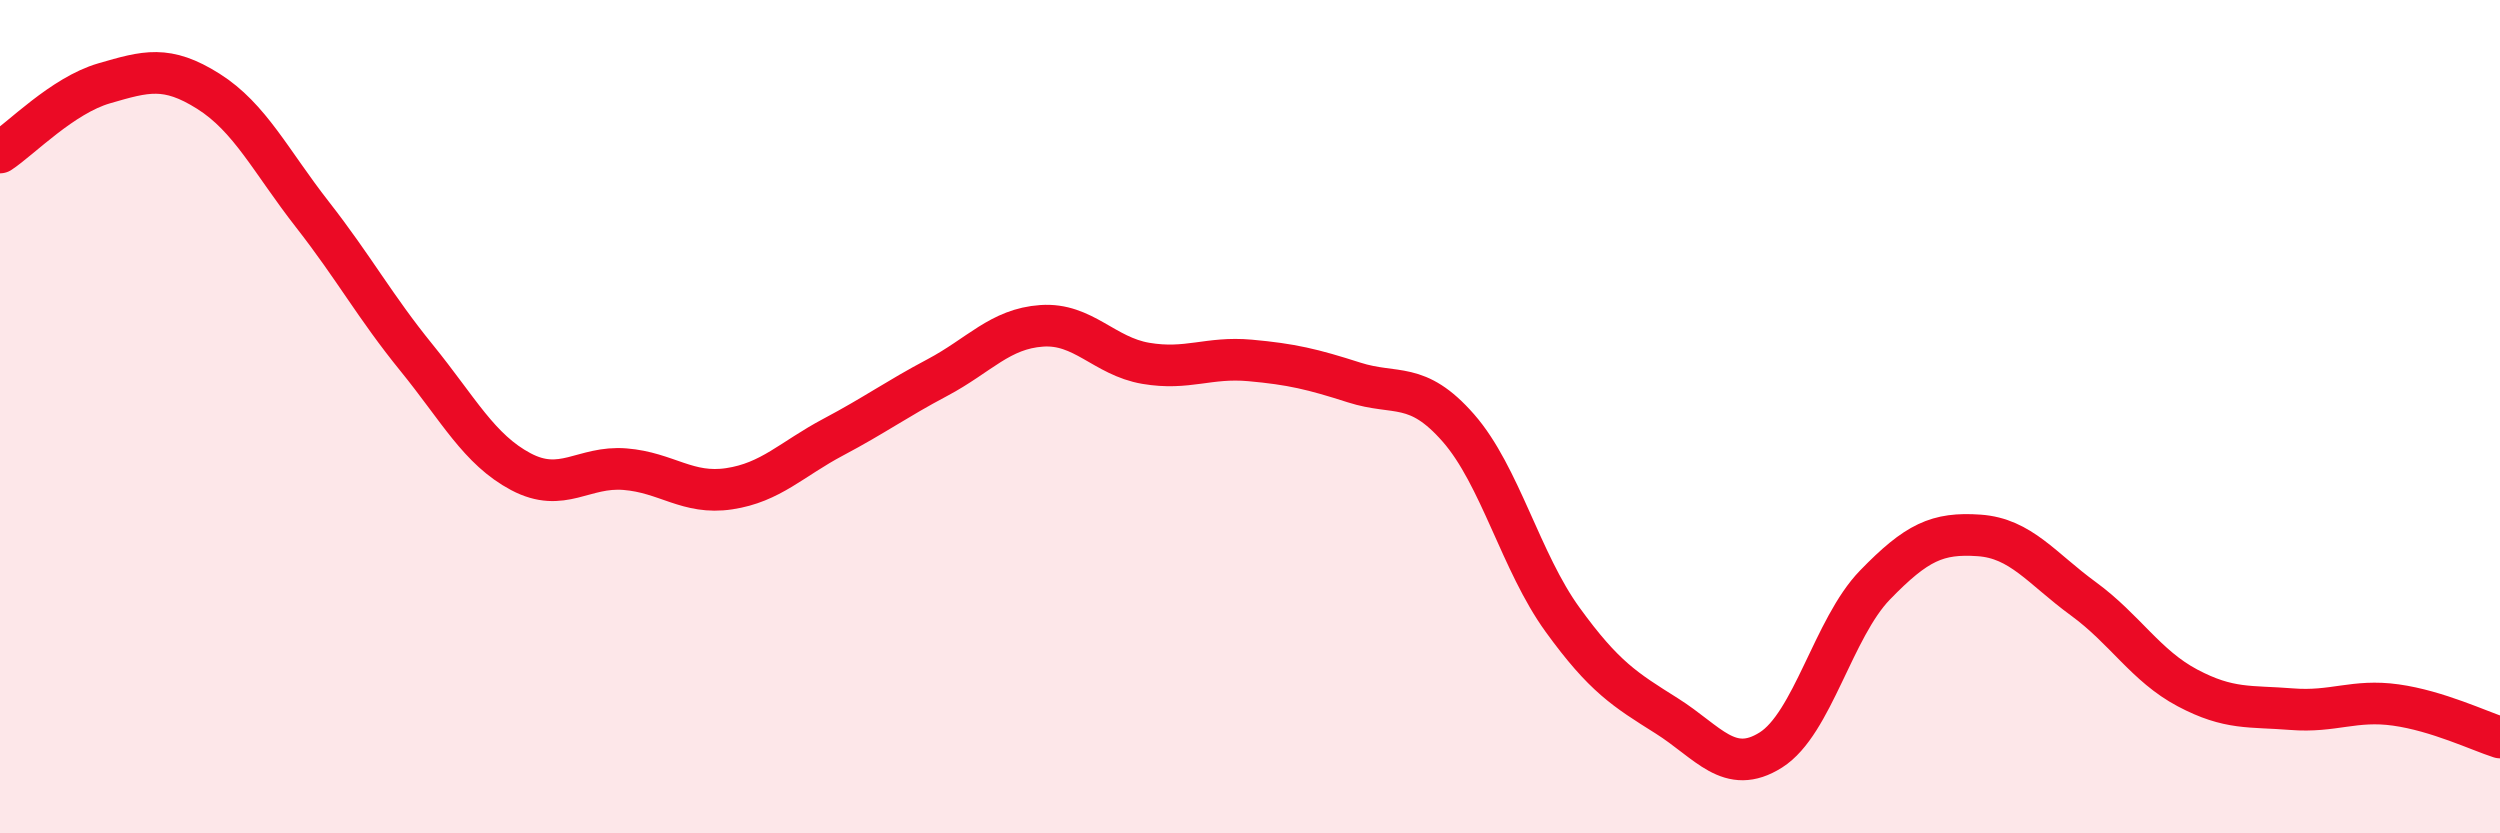 
    <svg width="60" height="20" viewBox="0 0 60 20" xmlns="http://www.w3.org/2000/svg">
      <path
        d="M 0,3.66 C 0.5,3.33 1.5,2.29 2.5,2 C 3.5,1.71 4,1.56 5,2.19 C 6,2.82 6.5,3.87 7.5,5.15 C 8.5,6.43 9,7.36 10,8.59 C 11,9.82 11.5,10.79 12.5,11.32 C 13.5,11.85 14,11.18 15,11.26 C 16,11.34 16.5,11.88 17.5,11.73 C 18.5,11.58 19,11.02 20,10.49 C 21,9.96 21.5,9.59 22.5,9.06 C 23.5,8.53 24,7.89 25,7.82 C 26,7.75 26.5,8.55 27.5,8.72 C 28.5,8.89 29,8.56 30,8.65 C 31,8.74 31.5,8.86 32.5,9.18 C 33.5,9.5 34,9.13 35,10.27 C 36,11.41 36.5,13.49 37.5,14.87 C 38.5,16.25 39,16.55 40,17.18 C 41,17.81 41.5,18.63 42.5,18 C 43.5,17.37 44,15.07 45,14.04 C 46,13.01 46.5,12.78 47.5,12.85 C 48.5,12.92 49,13.64 50,14.37 C 51,15.1 51.5,15.98 52.5,16.51 C 53.5,17.04 54,16.94 55,17.02 C 56,17.1 56.5,16.78 57.5,16.92 C 58.5,17.06 59.5,17.54 60,17.7L60 20L0 20Z"
        fill="#EB0A25"
        opacity="0.1"
        stroke-linecap="round"
        stroke-linejoin="round"
      />
      <path
        d="M 0,3.66 C 0.5,3.33 1.5,2.29 2.5,2 C 3.5,1.71 4,1.56 5,2.19 C 6,2.82 6.5,3.87 7.5,5.15 C 8.5,6.43 9,7.36 10,8.59 C 11,9.82 11.5,10.79 12.5,11.32 C 13.5,11.85 14,11.18 15,11.26 C 16,11.34 16.5,11.88 17.5,11.73 C 18.5,11.58 19,11.02 20,10.49 C 21,9.96 21.5,9.59 22.5,9.06 C 23.5,8.53 24,7.89 25,7.82 C 26,7.75 26.5,8.55 27.5,8.72 C 28.5,8.89 29,8.56 30,8.65 C 31,8.74 31.5,8.86 32.5,9.18 C 33.5,9.5 34,9.13 35,10.27 C 36,11.41 36.5,13.49 37.5,14.87 C 38.5,16.25 39,16.55 40,17.18 C 41,17.81 41.5,18.63 42.5,18 C 43.5,17.37 44,15.07 45,14.04 C 46,13.01 46.5,12.78 47.5,12.85 C 48.5,12.92 49,13.64 50,14.37 C 51,15.1 51.5,15.98 52.5,16.51 C 53.5,17.04 54,16.94 55,17.02 C 56,17.1 56.5,16.78 57.5,16.92 C 58.5,17.06 59.5,17.54 60,17.7"
        stroke="#EB0A25"
        stroke-width="1"
        fill="none"
        stroke-linecap="round"
        stroke-linejoin="round"
      />
    </svg>
  